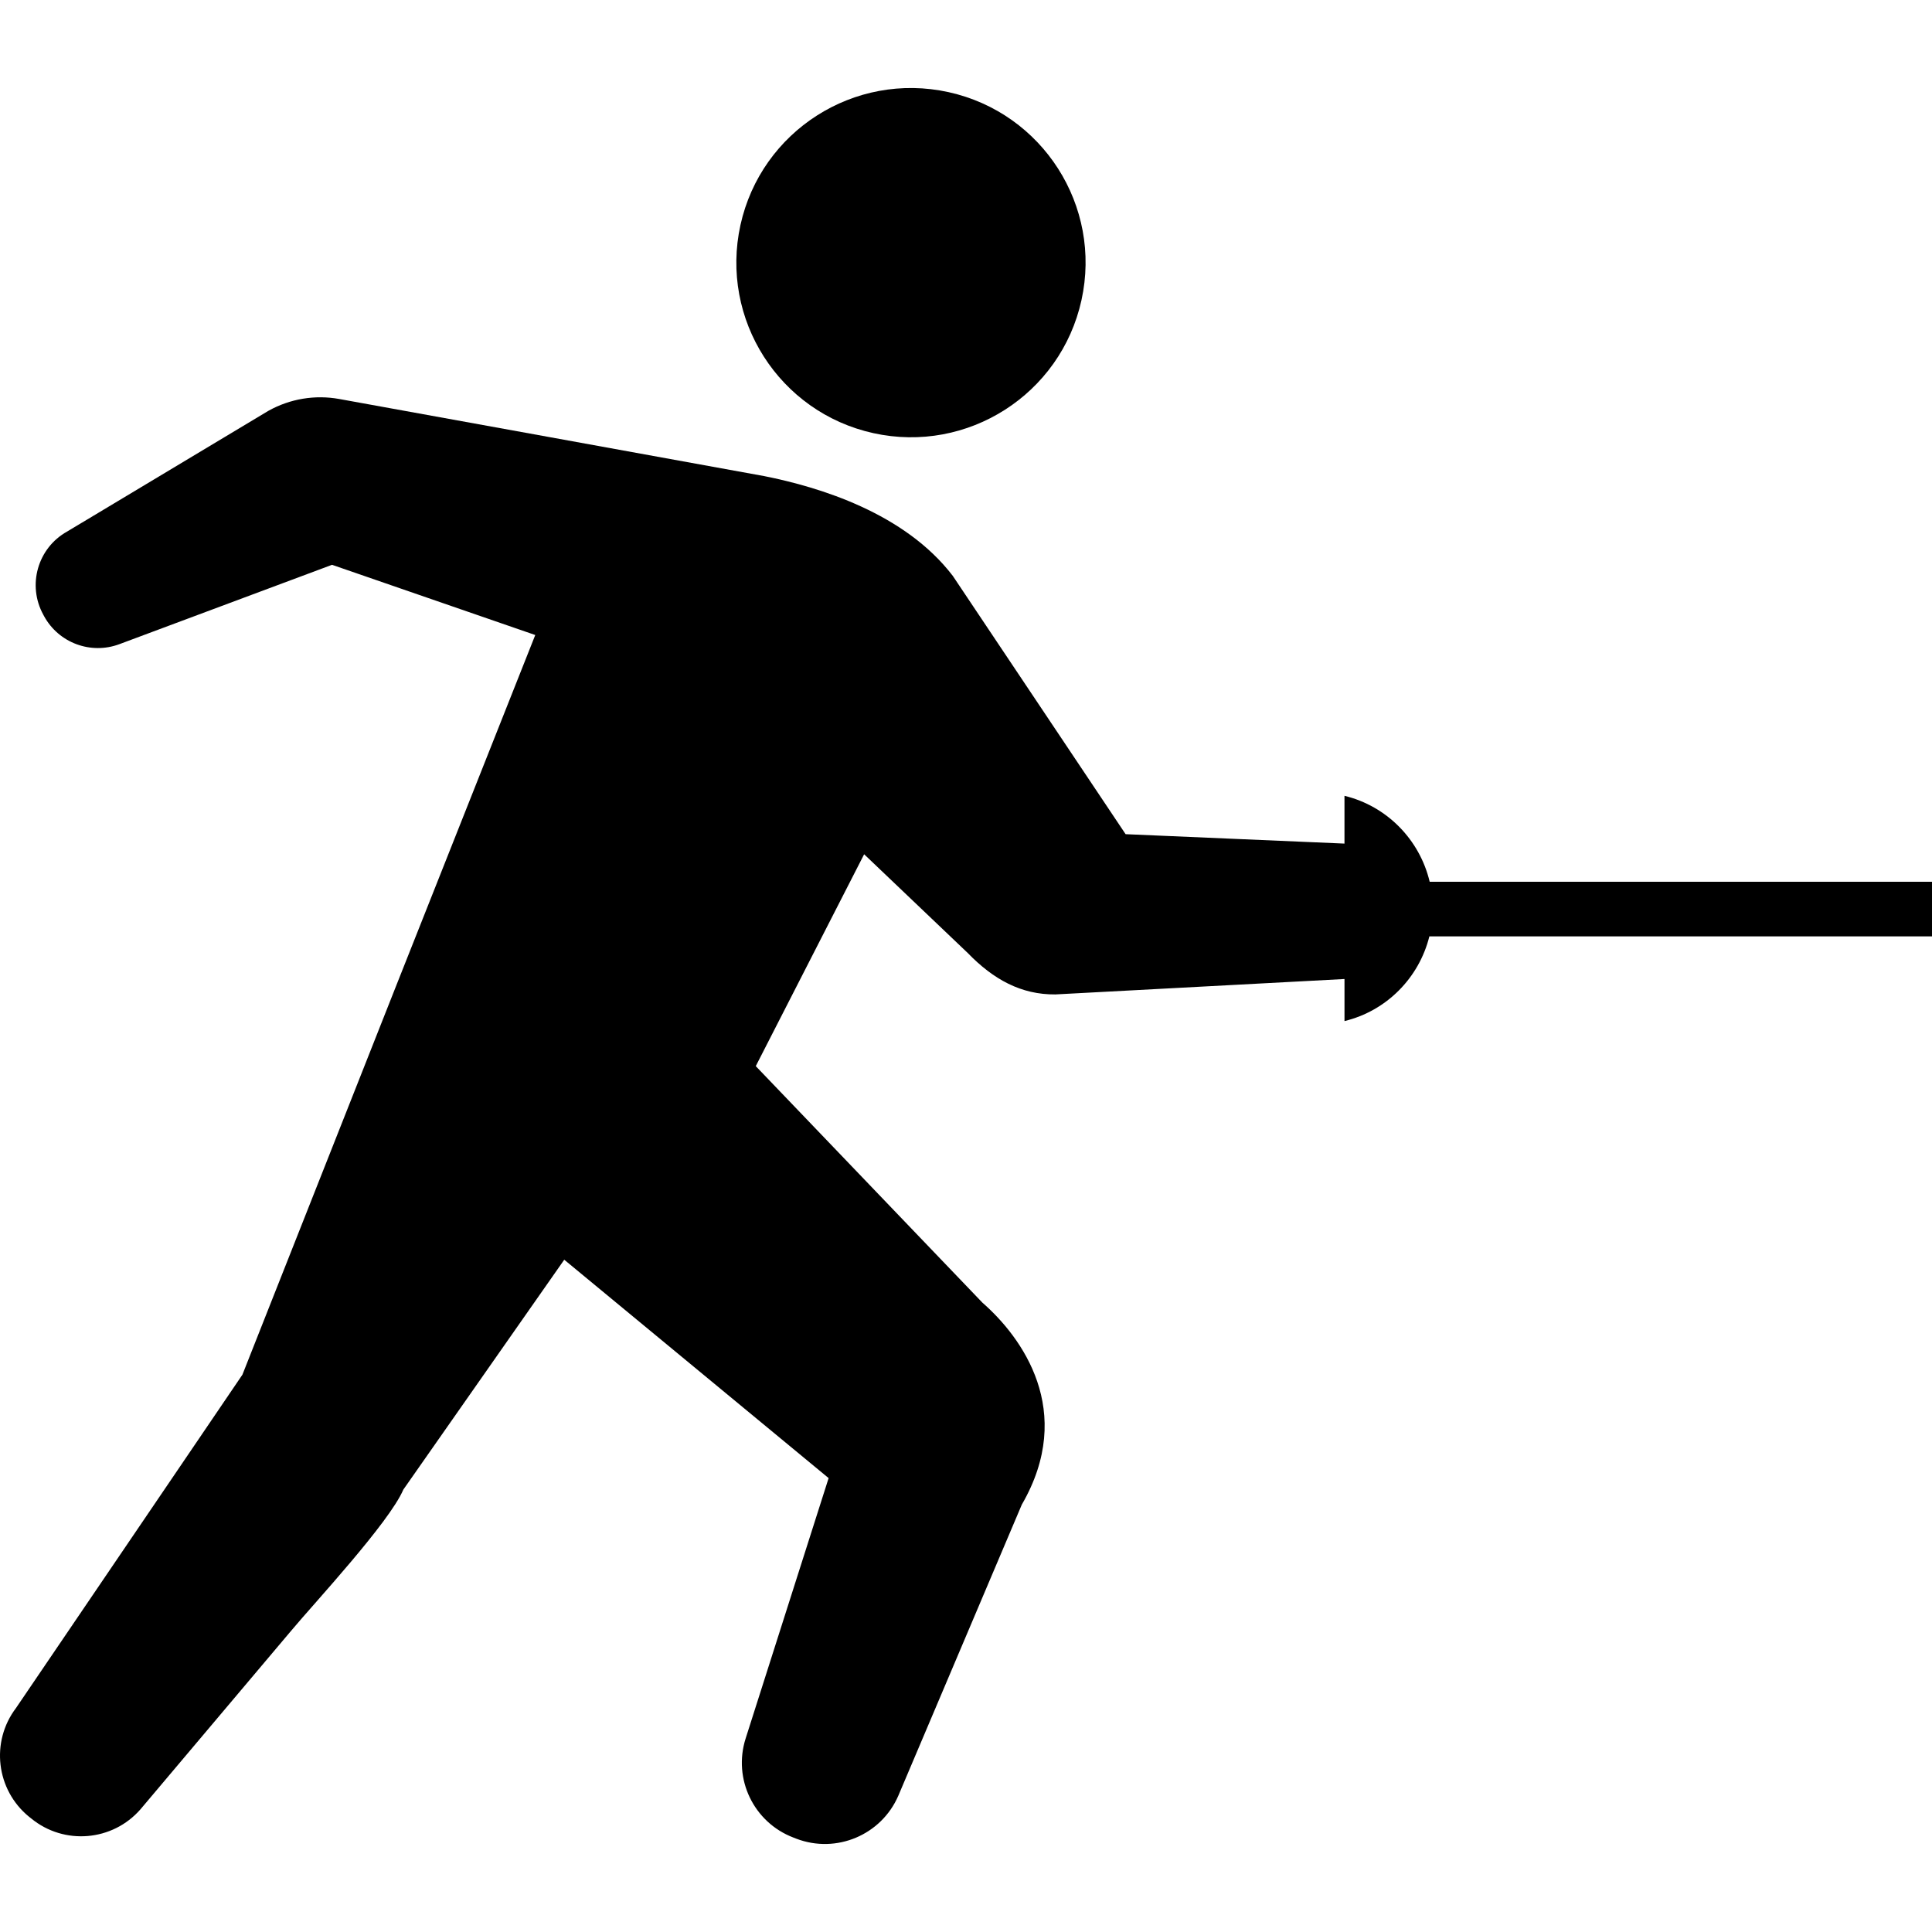 <?xml version="1.0" encoding="utf-8"?>

<!DOCTYPE svg PUBLIC "-//W3C//DTD SVG 1.1//EN" "http://www.w3.org/Graphics/SVG/1.1/DTD/svg11.dtd">
<!-- Uploaded to: SVG Repo, www.svgrepo.com, Generator: SVG Repo Mixer Tools -->
<svg height="800px" width="800px" version="1.1" id="_x32_" xmlns="http://www.w3.org/2000/svg" xmlns:xlink="http://www.w3.org/1999/xlink" 
	 viewBox="0 0 512 512"  xml:space="preserve">
<style type="text/css">
	.st0{fill:#000000;}
</style>
<g>
	<path class="st0" d="M231.456,114.789c24.956,5.501,49.643-10.274,55.144-35.237c5.5-24.955-10.274-49.635-35.23-55.136
		c-24.955-5.493-49.643,10.267-55.143,35.222C190.734,84.601,206.51,109.289,231.456,114.789z"/>
	<path class="st0" d="M512,233.682H378.882c-2.659-11.208-11.38-20.074-22.581-22.782v12.661l-58.004-2.494l-45.794-68.448
		c-12.73-16.647-35.253-23.502-49.941-26.439c-1.453-0.291-112.658-20.441-112.658-20.441c-6.419-1.163-13.036-0.061-18.736,3.113
		l-53.384,32.016c-7.81,4.361-10.626,14.222-6.296,22.064l0.207,0.39c3.894,7.076,12.378,10.213,19.944,7.39l56.352-21.031
		l53.858,18.606l-36.637,92.385L64.244,364.303L4.243,452.641c-6.786,8.951-5.279,21.666,3.419,28.788l0.628,0.498
		c8.722,7.13,21.528,6.044,28.934-2.44l39.919-47.302c6.09-7.299,26.011-28.688,29.745-37.426l42.642-60.919l70.062,57.874
		l-21.994,69.006c-3.404,10.71,2.126,22.216,12.631,26.24l0.78,0.306c10.618,4.07,22.538-0.964,27.051-11.376l32.728-77.154
		c14.368-24.802,0-44.387-10.45-53.529l-60.054-62.671l28.719-56.145l27.418,26.126c6.855,7.084,14.23,11.093,23.257,11.017
		l76.625-4.086v11.146c11.09-2.678,19.742-11.391,22.492-22.446H512V233.682z"/>
</g>
</svg>